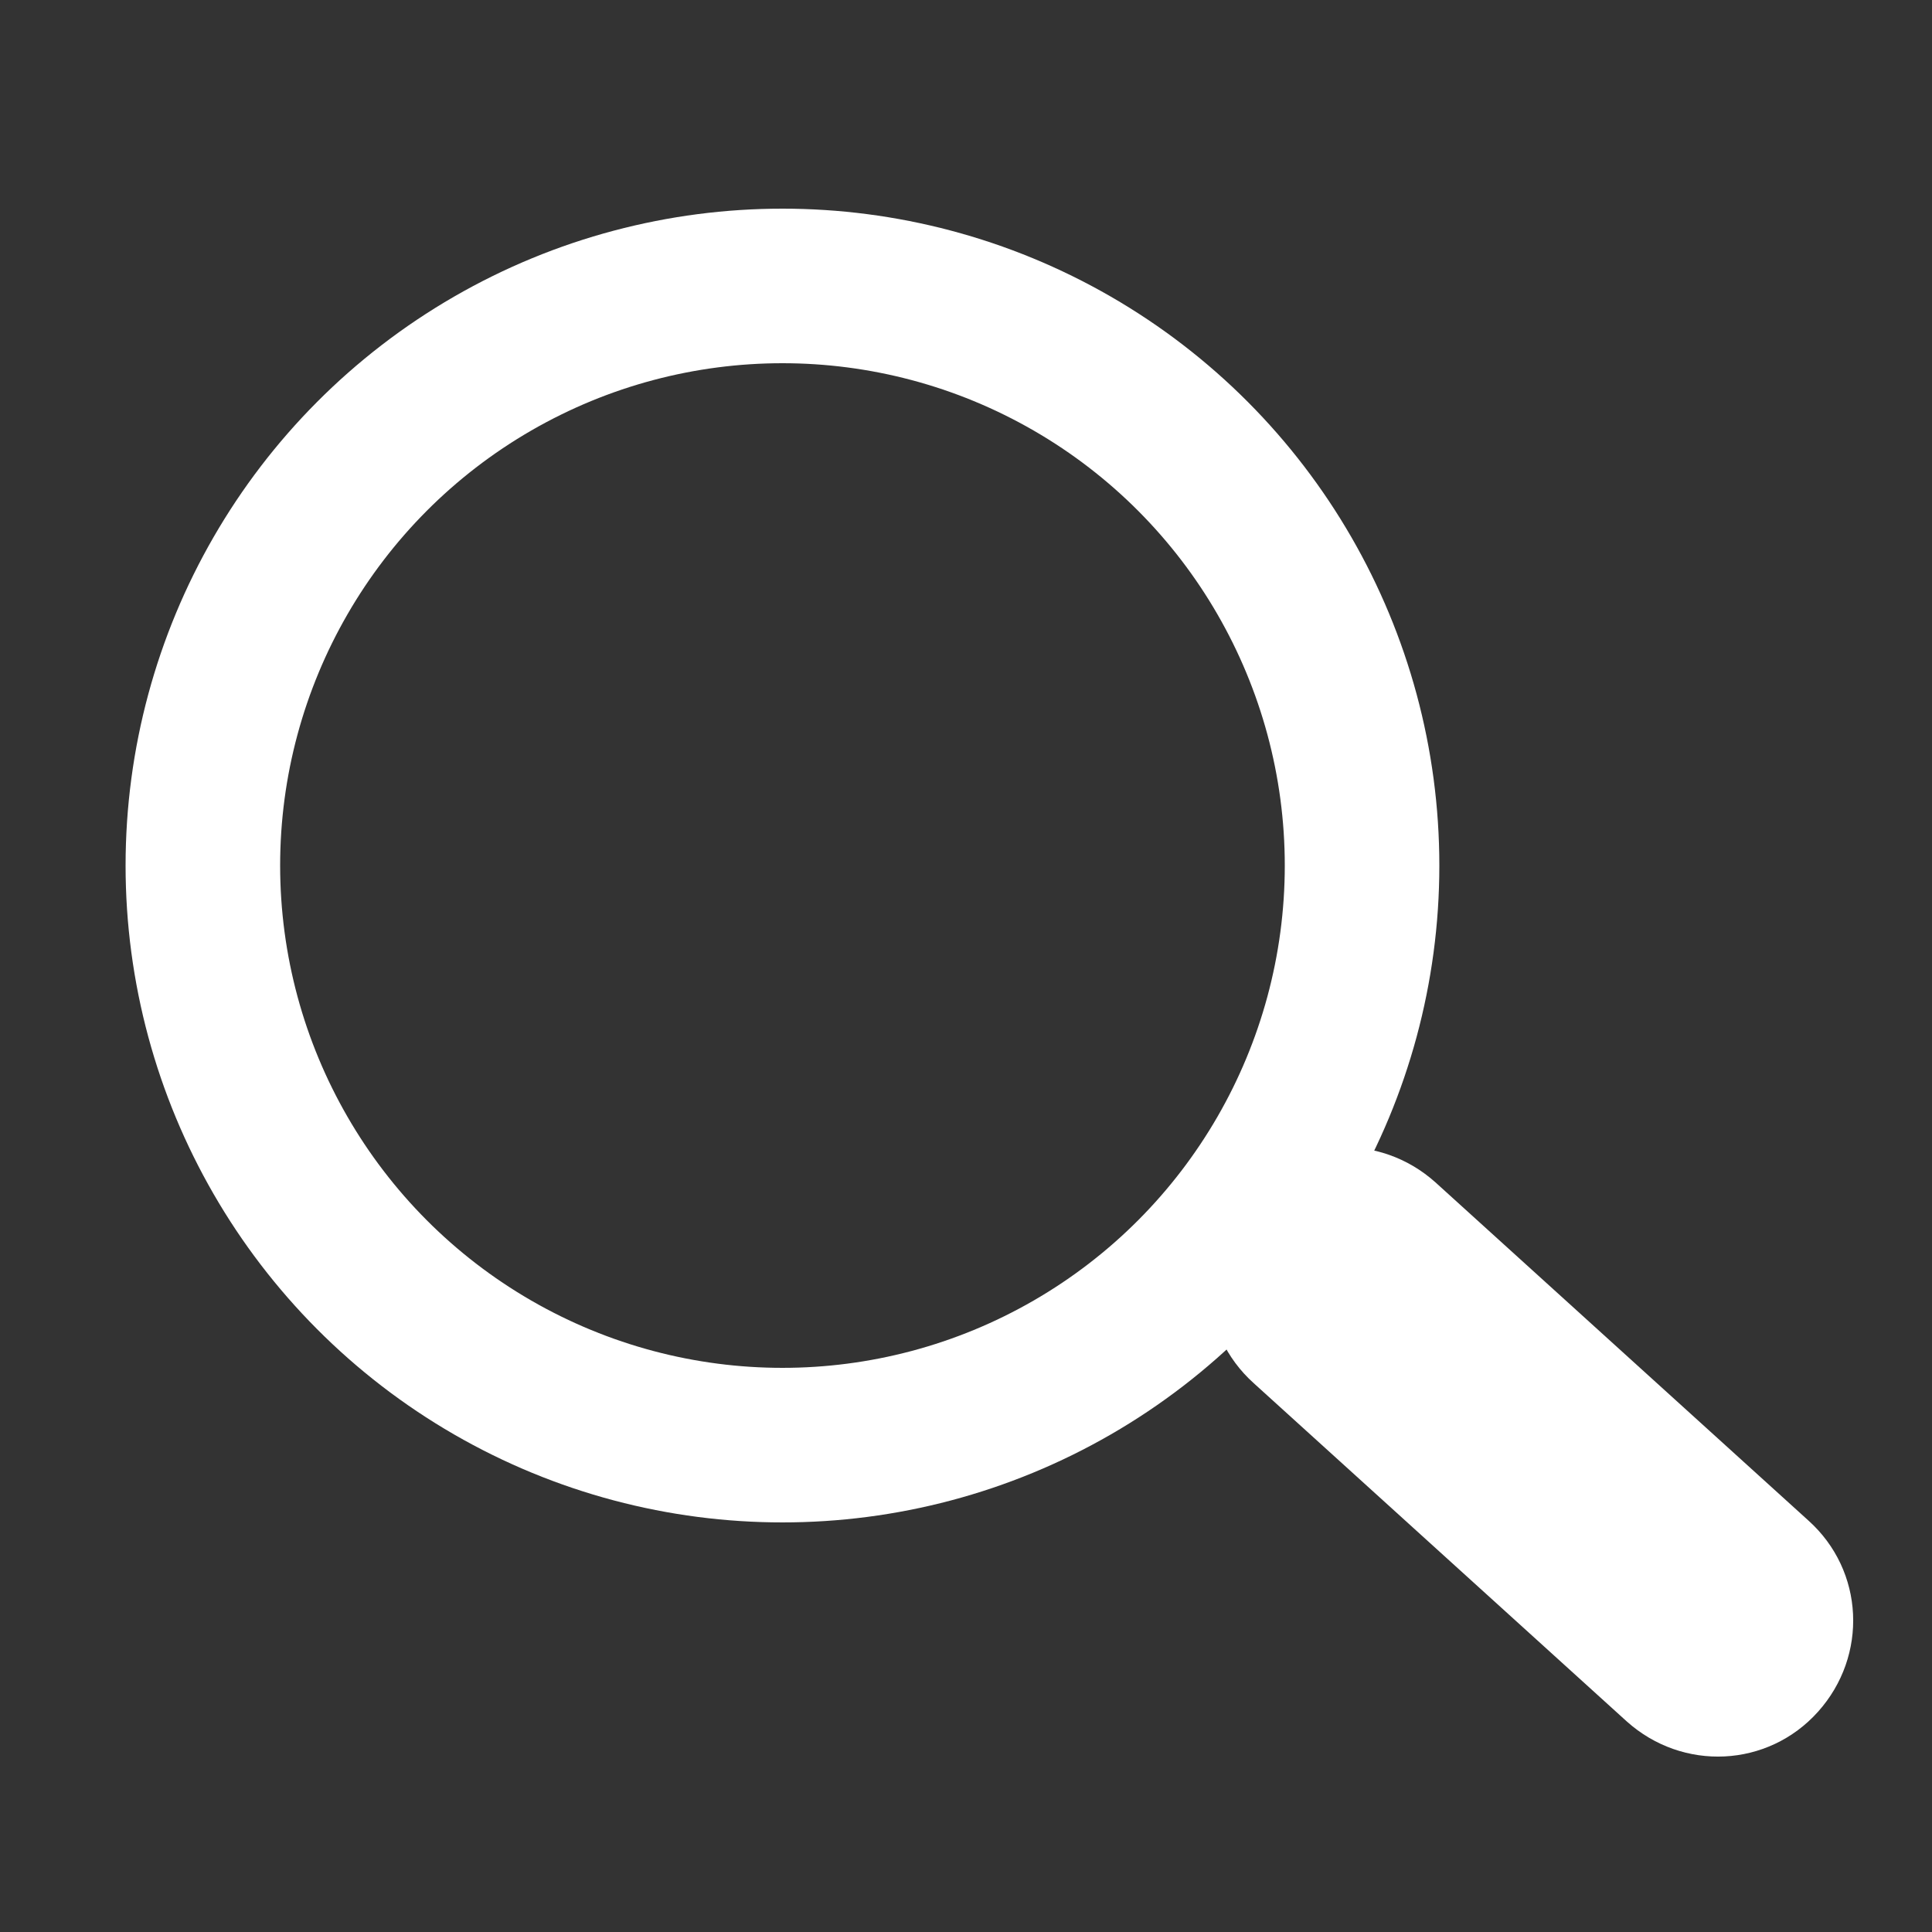 <?xml version="1.0" encoding="utf-8"?>
<!-- Generator: Adobe Illustrator 21.0.2, SVG Export Plug-In . SVG Version: 6.00 Build 0)  -->
<svg version="1.1" id="レイヤー_2" xmlns="http://www.w3.org/2000/svg" xmlns:xlink="http://www.w3.org/1999/xlink" x="0px"
	 y="0px" viewBox="0 0 100 100" style="enable-background:new 0 0 100 100;" xml:space="preserve">
<rect x="0" y="0" width="100" height="100" fill="#333333" stroke="none"/>
<style type="text/css">
	.st0{fill:none;stroke:#FFFFFF;stroke-width:8;stroke-miterlimit:10;}
	.st1{fill:#FFFFFF;}
</style>
<circle class="st0" cx="40.5" cy="44.8" r="30"/>
<path class="st1" d="M64.4,61.7L64.4,61.7c2.6-2.9,7-3.1,9.9-0.5l19.3,17.5c2.9,2.6,3.1,7,0.5,9.9l0,0c-2.6,2.9-7,3.1-9.9,0.5
	L64.9,71.6C62,69,61.8,64.6,64.4,61.7z"/>
</svg>
